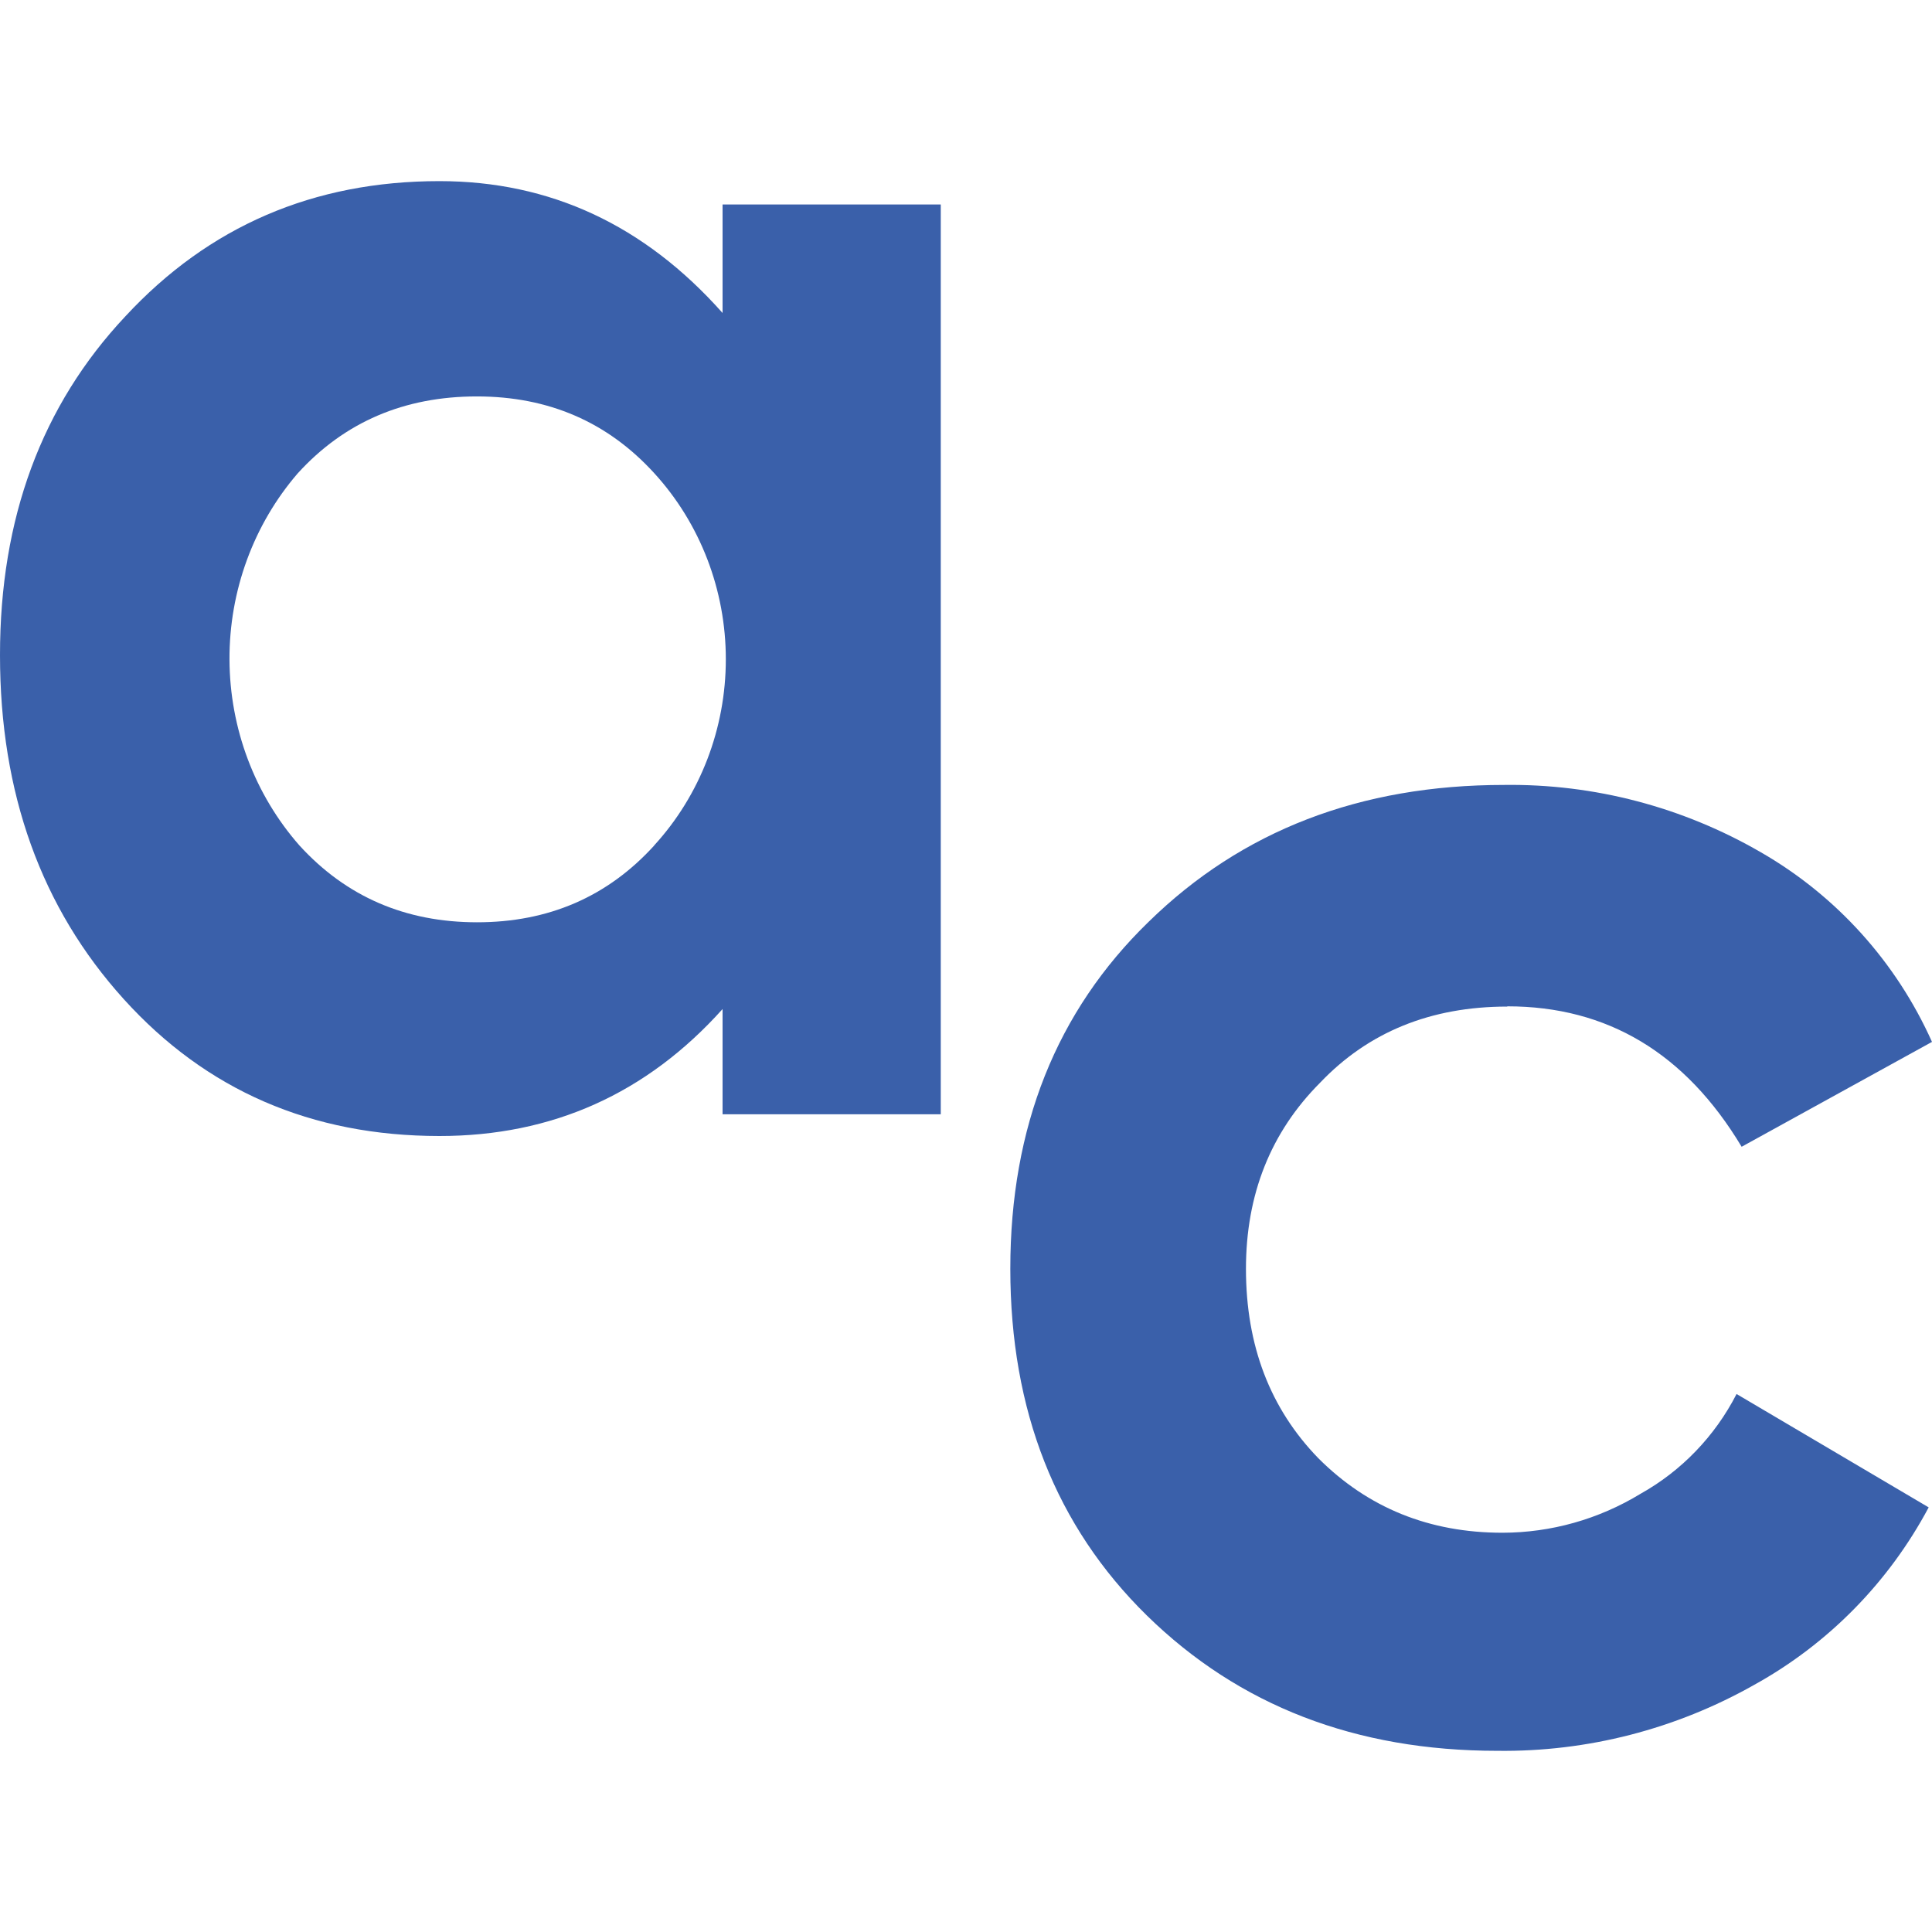 <?xml version="1.0" encoding="UTF-8"?> <svg xmlns="http://www.w3.org/2000/svg" width="32" height="32" viewBox="0 0 32 32" fill="none"><g clip-path="url(#clip0_539_22)"><path d="M11.968 5.184C10.675 3.728 9.112 3 7.278 3C5.193 3 3.459 3.747 2.076 5.24C0.691 6.714 -0.001 8.584 6.67202e-07 10.852C6.67202e-07 13.138 0.683 15.037 2.049 16.548C3.415 18.059 5.158 18.815 7.278 18.816C9.147 18.816 10.71 18.115 11.968 16.713V18.456H15.582V3.387H11.968V5.184ZM10.836 14.004C10.064 14.853 9.084 15.277 7.898 15.276C6.712 15.275 5.733 14.851 4.96 14.004C4.219 13.161 3.806 12.065 3.801 10.926C3.796 9.787 4.2 8.687 4.933 7.838C5.706 6.99 6.694 6.566 7.898 6.566C9.084 6.566 10.063 6.989 10.836 7.837C11.598 8.67 12.022 9.773 12.022 10.919C12.022 12.066 11.598 13.169 10.836 14.002V14.004Z" fill="#3A60AA"></path><path d="M24.968 16.668C26.623 16.668 27.916 17.443 28.847 18.994L32 17.257C31.407 15.934 30.415 14.836 29.168 14.118C27.873 13.367 26.404 12.981 24.912 13.001C22.53 13.001 20.568 13.757 19.024 15.269C17.498 16.75 16.734 18.665 16.734 21.014C16.734 23.364 17.488 25.278 18.996 26.758C20.522 28.252 22.456 28.999 24.801 28.999C26.289 29.018 27.756 28.641 29.056 27.906C30.279 27.23 31.283 26.209 31.945 24.967L28.763 23.089C28.405 23.787 27.852 24.362 27.172 24.742C26.481 25.163 25.691 25.386 24.885 25.387C23.675 25.387 22.659 24.976 21.837 24.154C21.037 23.331 20.637 22.286 20.637 21.017C20.637 19.783 21.046 18.755 21.865 17.933C22.665 17.093 23.697 16.673 24.963 16.672L24.968 16.668Z" fill="#3A60AA"></path></g><defs><clipPath id="clip0_539_22"><rect width="32" height="32" fill="white"></rect></clipPath></defs></svg> 